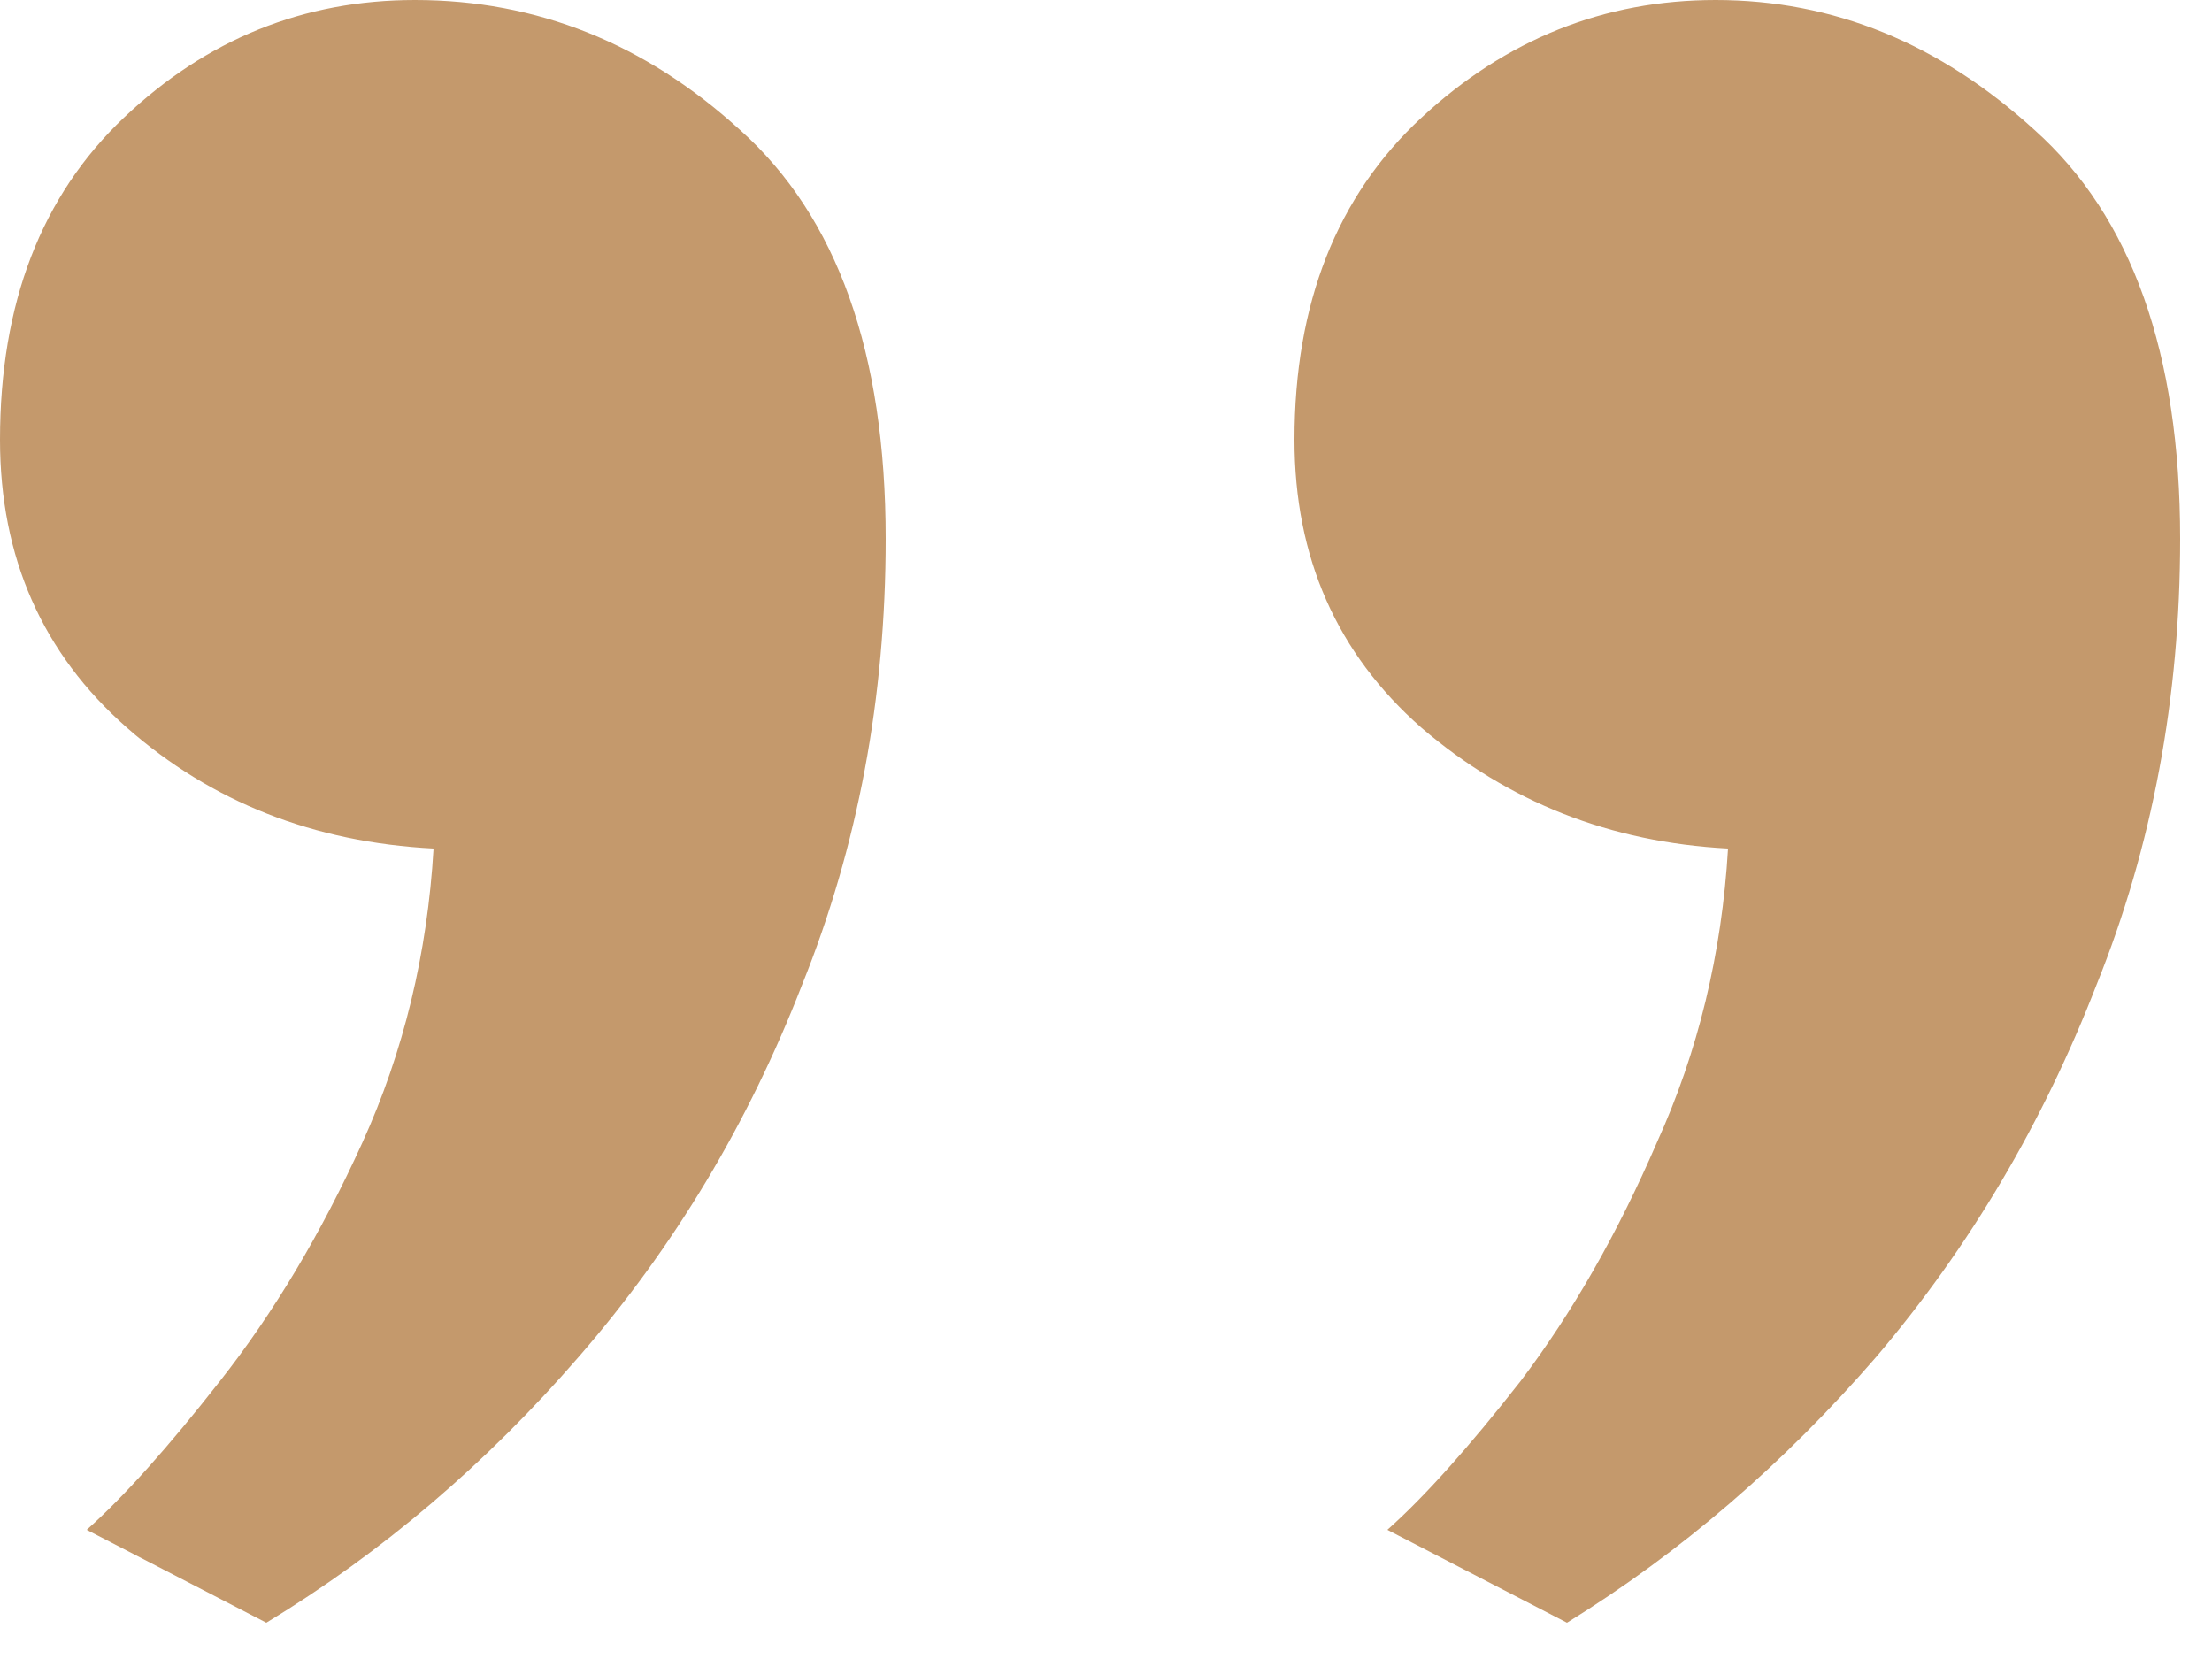 <?xml version="1.0" encoding="UTF-8"?> <svg xmlns="http://www.w3.org/2000/svg" width="20" height="15" viewBox="0 0 20 15" fill="none"><path d="M14.168 14.672L12.544 13.832C12.88 13.533 13.281 13.085 13.748 12.488C14.215 11.872 14.625 11.153 14.98 10.332C15.353 9.511 15.568 8.624 15.624 7.672C14.56 7.616 13.636 7.252 12.852 6.58C12.087 5.908 11.704 5.04 11.704 3.976C11.704 2.744 12.087 1.773 12.852 1.064C13.617 0.355 14.504 0 15.512 0C16.576 0 17.537 0.392 18.396 1.176C19.273 1.96 19.712 3.192 19.712 4.872C19.712 6.309 19.46 7.653 18.956 8.904C18.471 10.155 17.808 11.275 16.968 12.264C16.128 13.235 15.195 14.037 14.168 14.672ZM2.408 14.672L0.784 13.832C1.12 13.533 1.521 13.085 1.988 12.488C2.473 11.872 2.903 11.153 3.276 10.332C3.649 9.511 3.864 8.624 3.92 7.672C2.837 7.616 1.913 7.252 1.148 6.58C0.383 5.908 0 5.04 0 3.976C0 2.744 0.373 1.773 1.12 1.064C1.867 0.355 2.744 0 3.752 0C4.853 0 5.833 0.392 6.692 1.176C7.569 1.96 8.008 3.192 8.008 4.872C8.008 6.309 7.756 7.653 7.252 8.904C6.767 10.155 6.095 11.275 5.236 12.264C4.396 13.235 3.453 14.037 2.408 14.672Z" fill="#C4996C"></path></svg> 